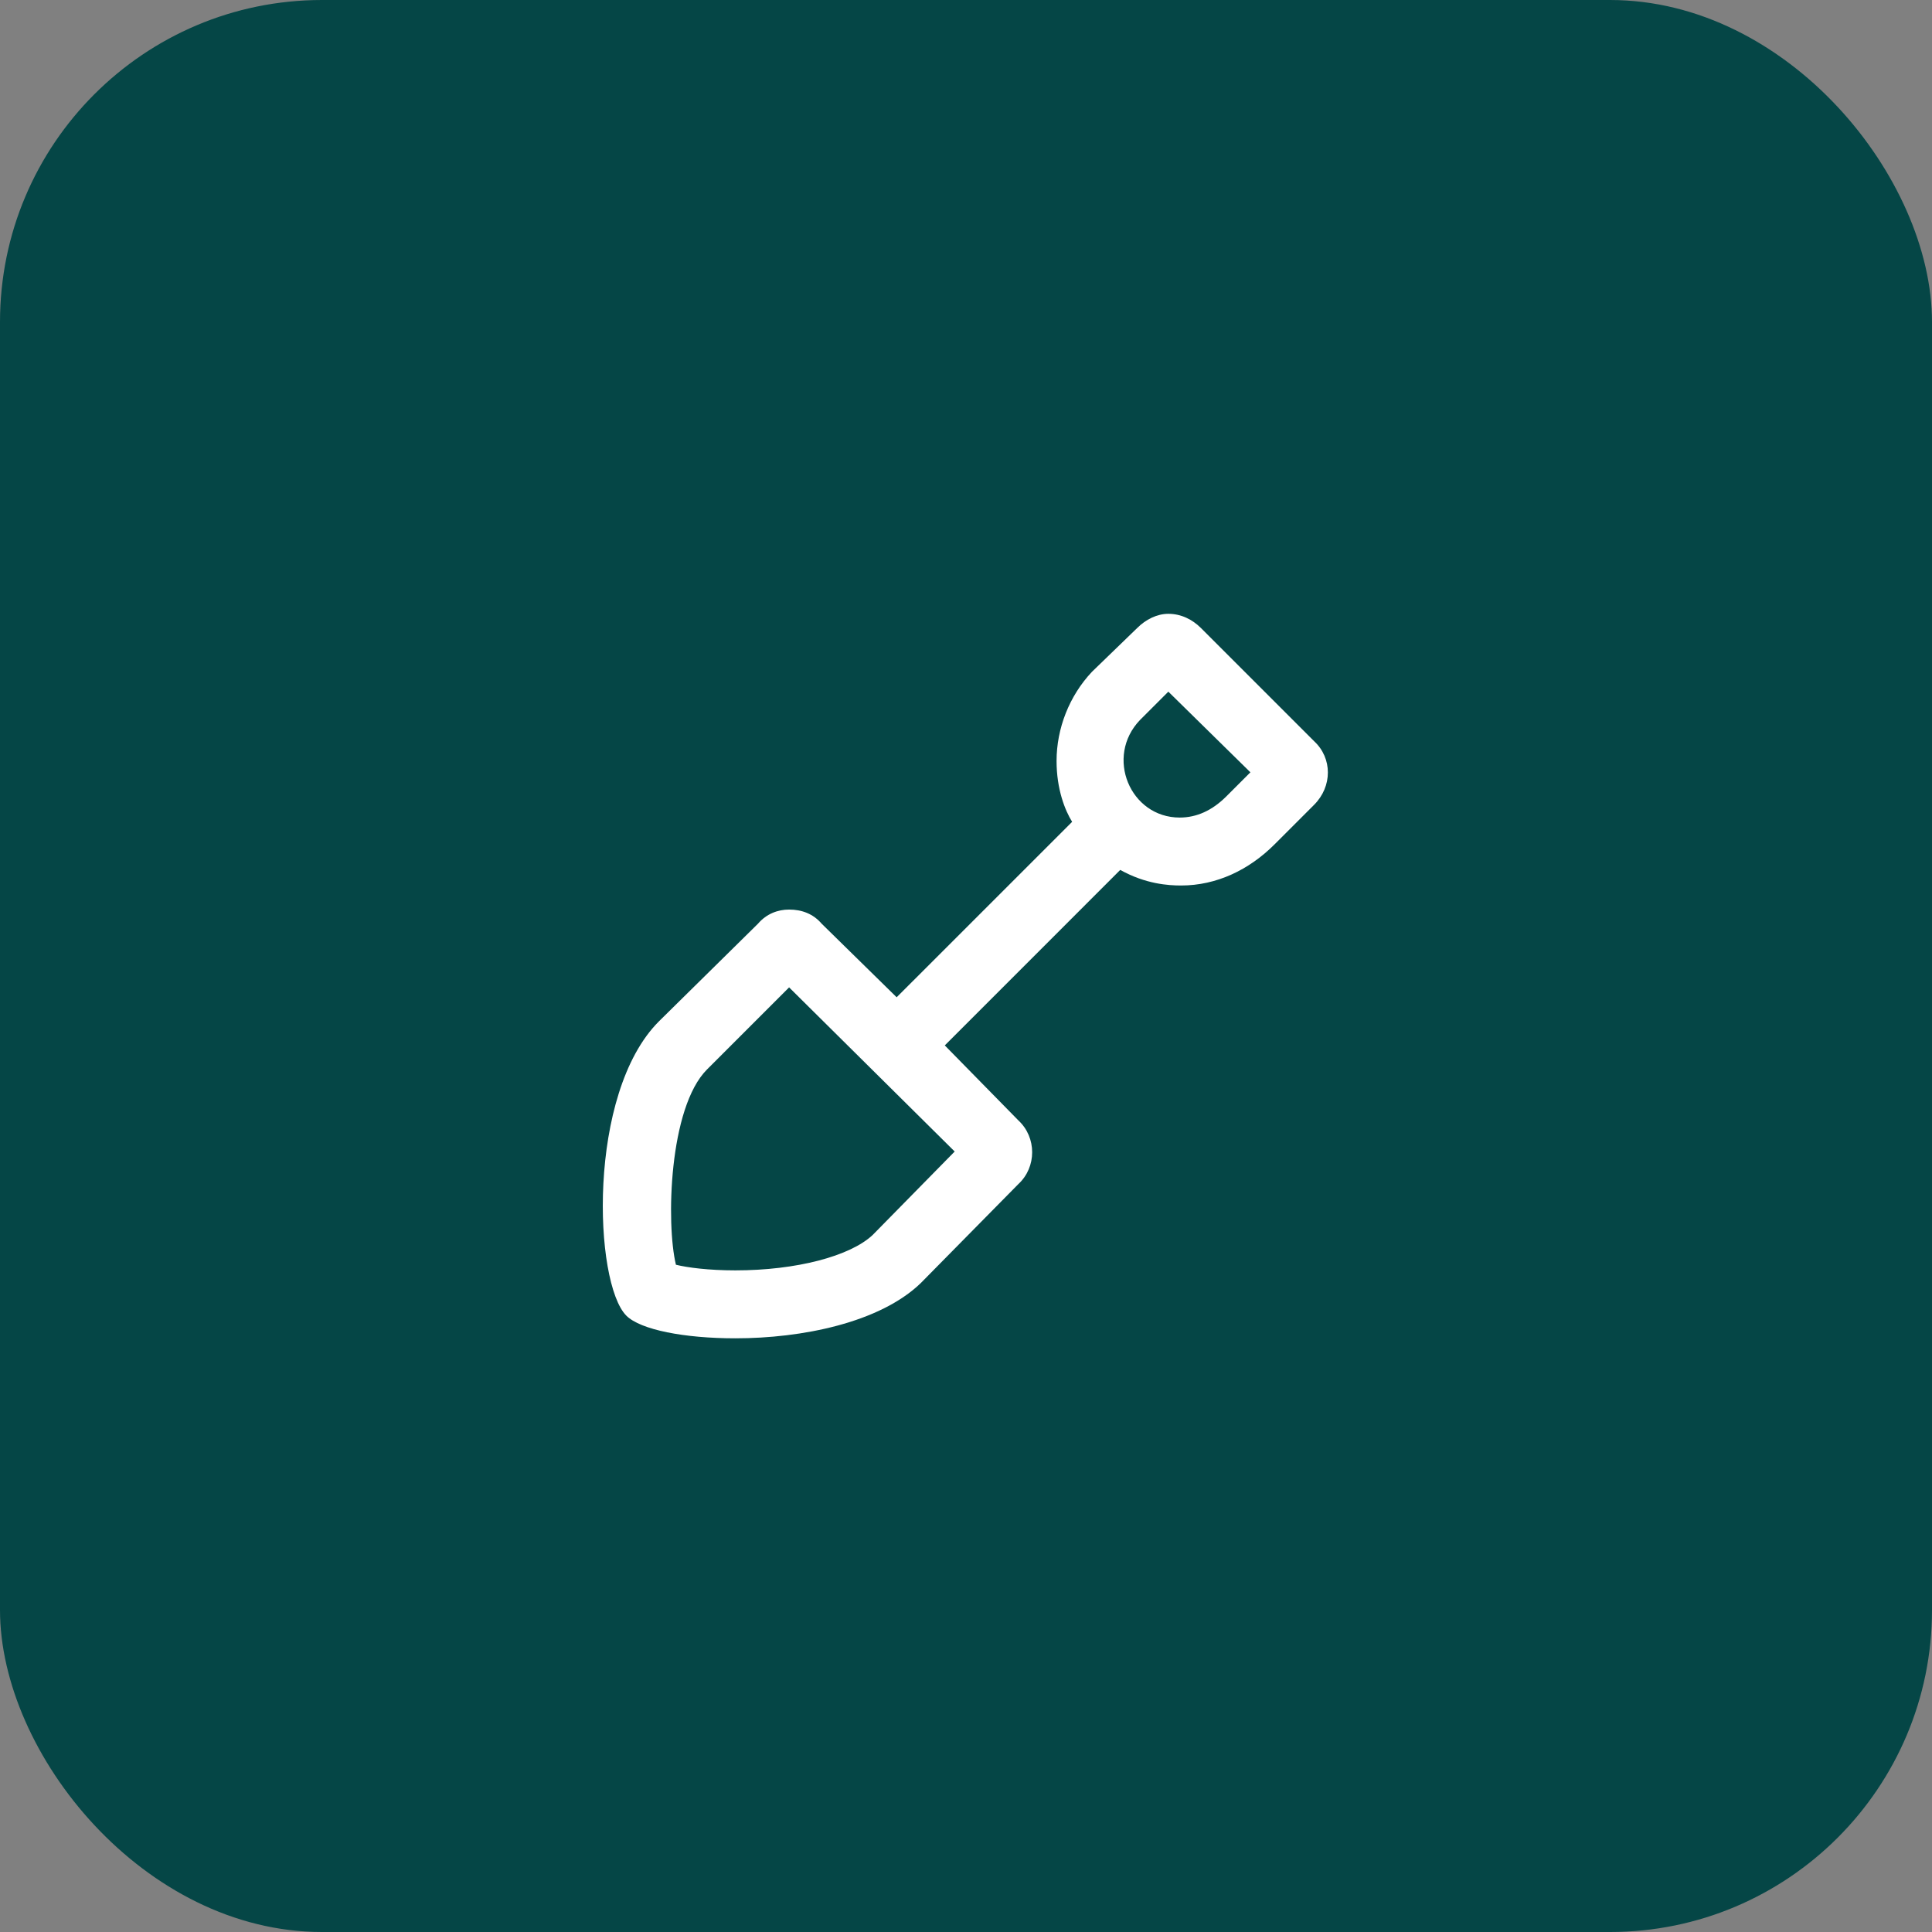 <svg width="48" height="48" viewBox="0 0 48 48" fill="none" xmlns="http://www.w3.org/2000/svg">
<rect x="0" y="0" width="48" height="48" fill="#808080" stroke="none"/>
<rect width="48" height="48" rx="8" fill="#054646"/>
<path d="M32.648 18.414C33.105 18.836 33.105 19.539 32.648 19.996L31.664 20.98C31.031 21.613 30.223 22 29.344 22C29.027 22 28.465 21.965 27.832 21.613L23.473 25.973L25.301 27.836C25.758 28.258 25.758 28.996 25.301 29.418L22.875 31.879C21.855 32.863 19.922 33.25 18.27 33.25C17.004 33.25 15.914 33.039 15.562 32.688C14.754 31.879 14.578 27.168 16.371 25.375L18.832 22.949C19.043 22.703 19.324 22.598 19.605 22.598C19.922 22.598 20.203 22.703 20.414 22.949L22.277 24.777L26.637 20.418C26.461 20.137 26.25 19.609 26.25 18.906C26.25 18.098 26.566 17.289 27.129 16.691L28.254 15.602C28.465 15.391 28.746 15.25 29.027 15.25C29.344 15.25 29.625 15.391 29.836 15.602L32.648 18.414ZM21.68 30.684L23.719 28.609L19.605 24.531L17.566 26.57C16.617 27.52 16.547 30.402 16.793 31.422C17.074 31.492 17.602 31.562 18.27 31.562C19.781 31.562 21.117 31.211 21.68 30.684ZM30.469 19.785L31.066 19.188L29.027 17.184L28.324 17.887C27.445 18.801 28.078 20.312 29.309 20.312C29.73 20.312 30.117 20.137 30.469 19.785Z" fill="white"/>
</svg>
